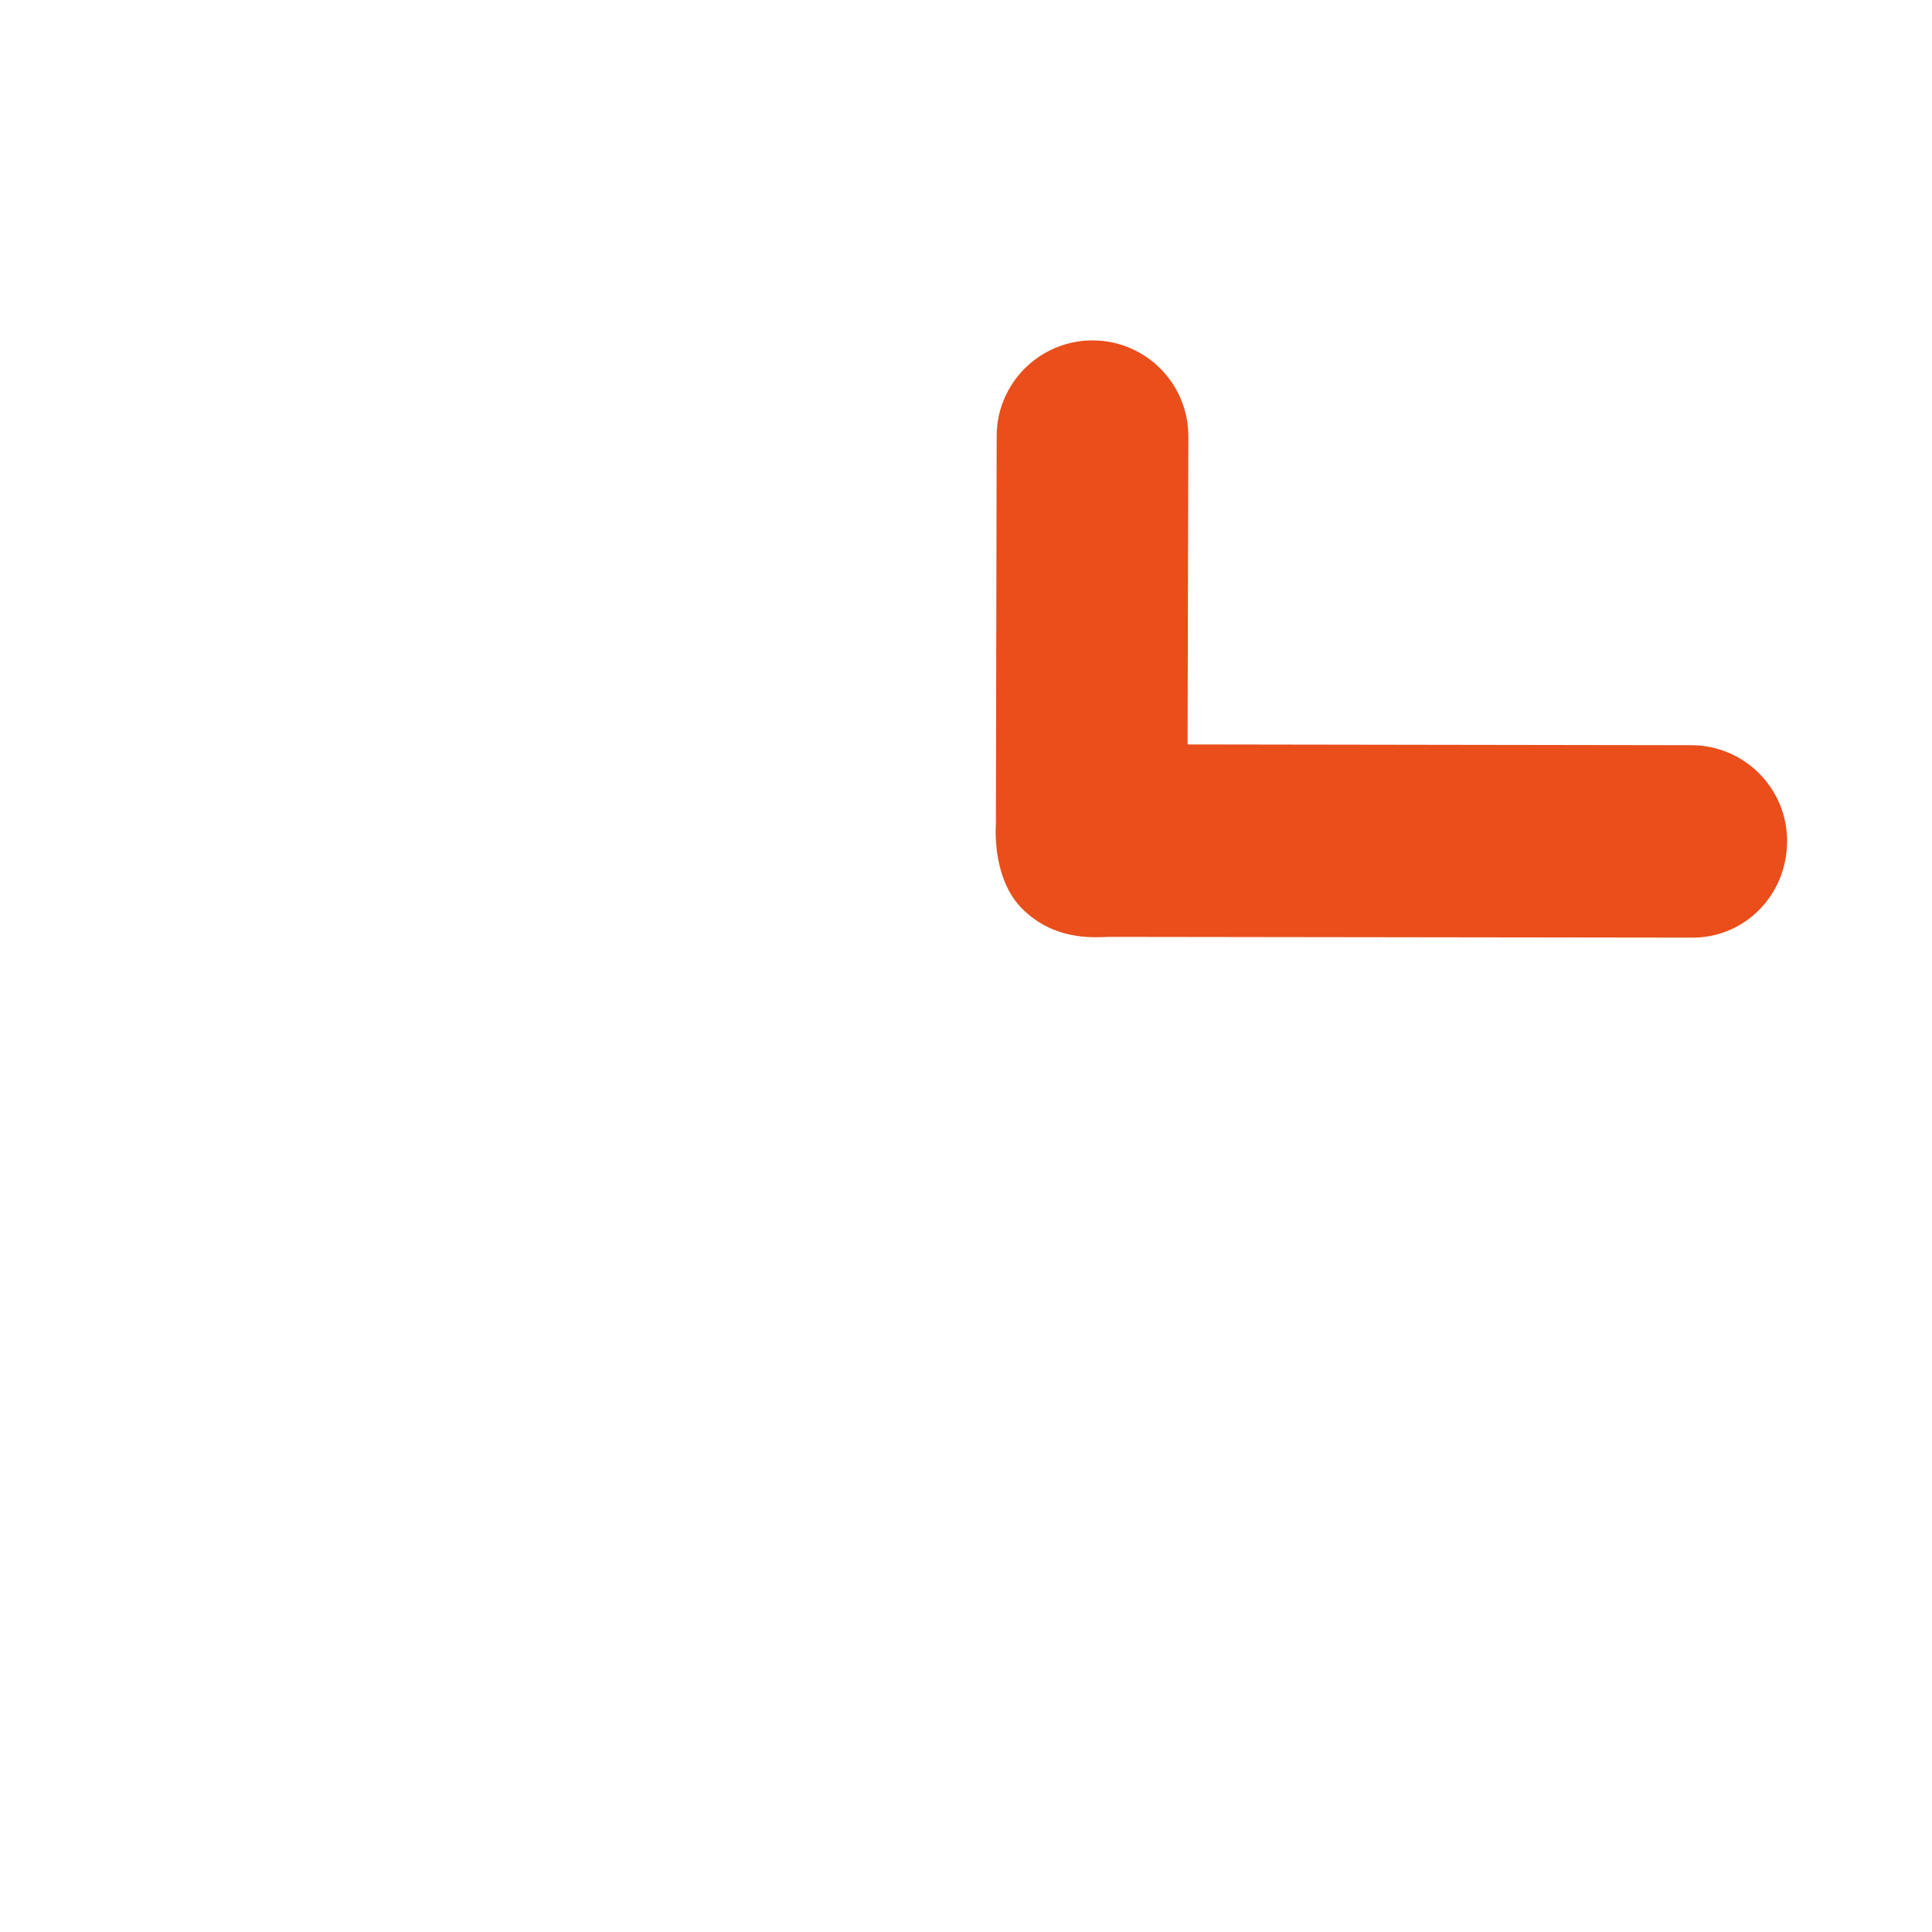 <svg xmlns="http://www.w3.org/2000/svg" xmlns:xlink="http://www.w3.org/1999/xlink" id="Lag_1" x="0px" y="0px" viewBox="0 0 252 252" style="enable-background:new 0 0 252 252;" xml:space="preserve"><style type="text/css">	.st0{fill:#706F6F;}	.st1{fill:#E94E1B;}</style><path class="st1" d="M220.6,122.3l-75.9-0.1c-2.4,0.1-7.2,0.4-11.3-3.6c-3.7-3.6-3.6-9.7-3.5-11.3l0.1-50.4 c0-6.9,5.6-12.5,12.5-12.5c6.9,0,12.5,5.6,12.5,12.5l-0.1,40.2l65.7,0.1c6.9,0,12.5,5.6,12.5,12.5 C233.1,116.8,227.5,122.4,220.6,122.3z"></path></svg>